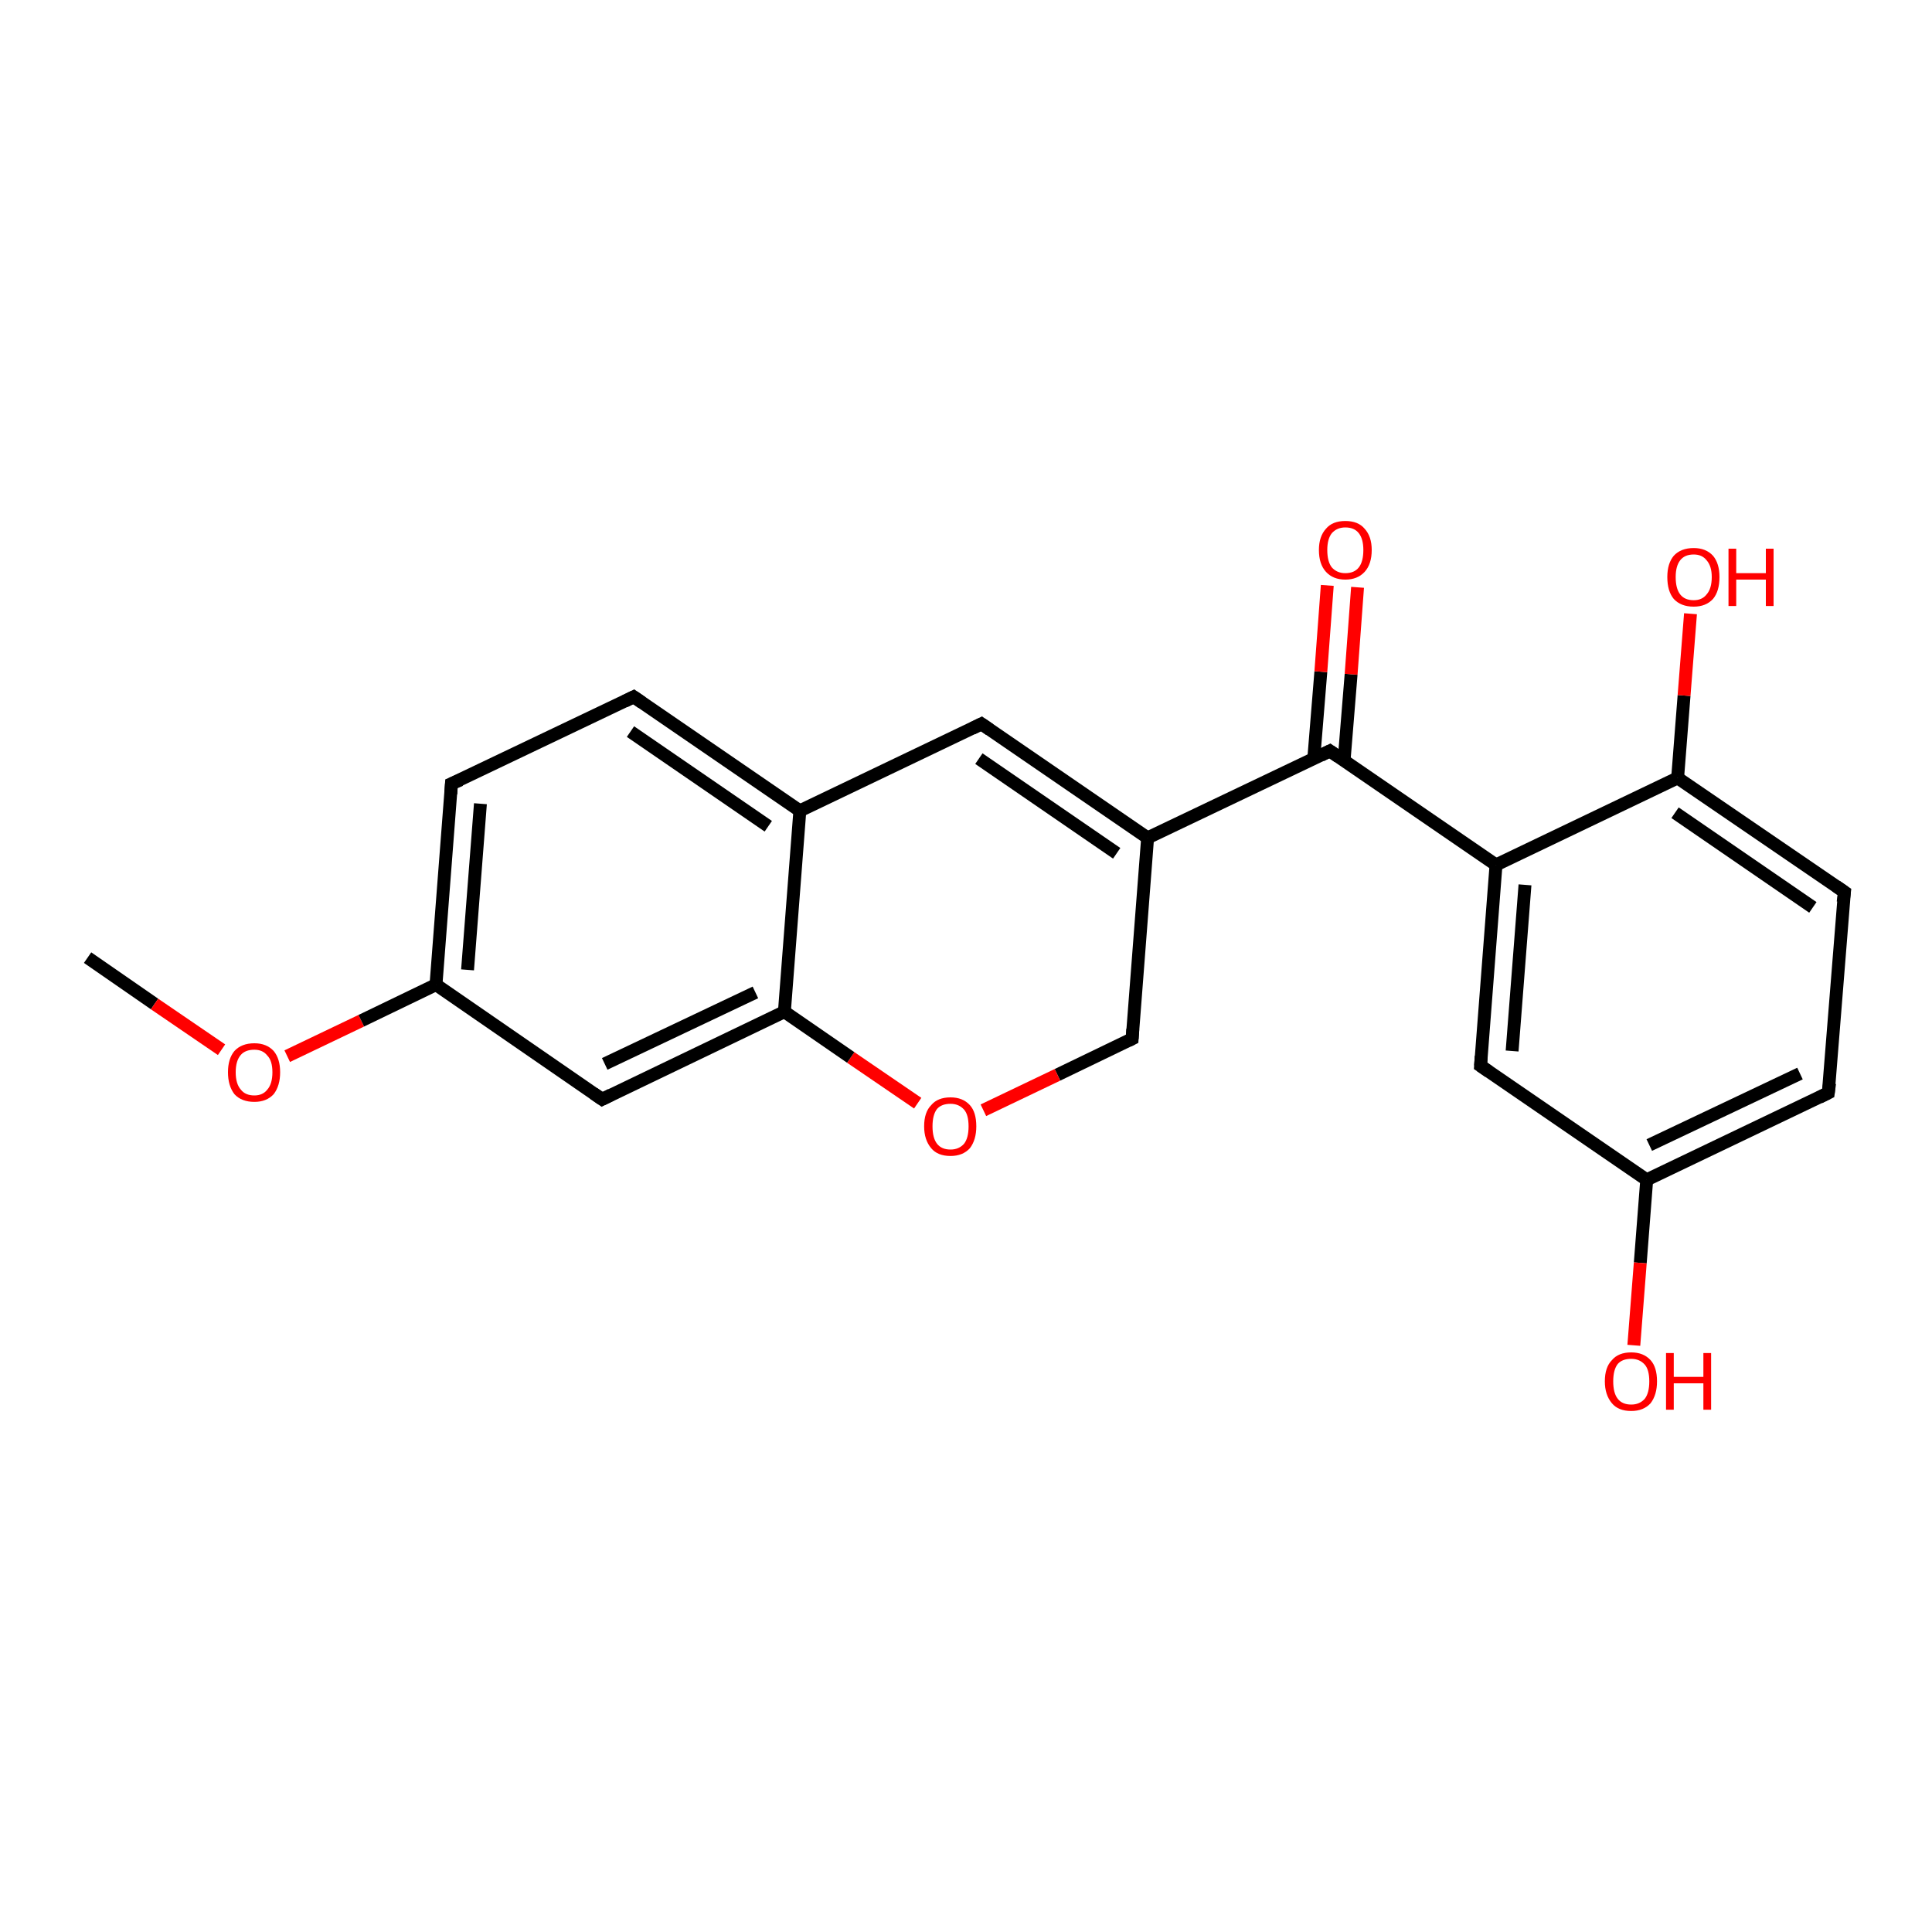 <?xml version='1.0' encoding='iso-8859-1'?>
<svg version='1.1' baseProfile='full'
              xmlns='http://www.w3.org/2000/svg'
                      xmlns:rdkit='http://www.rdkit.org/xml'
                      xmlns:xlink='http://www.w3.org/1999/xlink'
                  xml:space='preserve'
width='300px' height='300px' viewBox='0 0 300 300'>
<!-- END OF HEADER -->
<rect style='opacity:1.0;fill:#FFFFFF;stroke:none' width='300.0' height='300.0' x='0.0' y='0.0'> </rect>
<path class='bond-0 atom-0 atom-1' d='M 13.6,148.7 L 24.0,155.9' style='fill:none;fill-rule:evenodd;stroke:#000000;stroke-width:2.0px;stroke-linecap:butt;stroke-linejoin:miter;stroke-opacity:1' />
<path class='bond-0 atom-0 atom-1' d='M 24.0,155.9 L 34.4,163.0' style='fill:none;fill-rule:evenodd;stroke:#FF0000;stroke-width:2.0px;stroke-linecap:butt;stroke-linejoin:miter;stroke-opacity:1' />
<path class='bond-1 atom-1 atom-2' d='M 44.6,164.0 L 56.1,158.5' style='fill:none;fill-rule:evenodd;stroke:#FF0000;stroke-width:2.0px;stroke-linecap:butt;stroke-linejoin:miter;stroke-opacity:1' />
<path class='bond-1 atom-1 atom-2' d='M 56.1,158.5 L 67.7,152.9' style='fill:none;fill-rule:evenodd;stroke:#000000;stroke-width:2.0px;stroke-linecap:butt;stroke-linejoin:miter;stroke-opacity:1' />
<path class='bond-2 atom-2 atom-3' d='M 67.7,152.9 L 70.1,121.7' style='fill:none;fill-rule:evenodd;stroke:#000000;stroke-width:2.0px;stroke-linecap:butt;stroke-linejoin:miter;stroke-opacity:1' />
<path class='bond-2 atom-2 atom-3' d='M 72.6,150.6 L 74.6,124.8' style='fill:none;fill-rule:evenodd;stroke:#000000;stroke-width:2.0px;stroke-linecap:butt;stroke-linejoin:miter;stroke-opacity:1' />
<path class='bond-3 atom-3 atom-4' d='M 70.1,121.7 L 98.4,108.2' style='fill:none;fill-rule:evenodd;stroke:#000000;stroke-width:2.0px;stroke-linecap:butt;stroke-linejoin:miter;stroke-opacity:1' />
<path class='bond-4 atom-4 atom-5' d='M 98.4,108.2 L 124.2,125.9' style='fill:none;fill-rule:evenodd;stroke:#000000;stroke-width:2.0px;stroke-linecap:butt;stroke-linejoin:miter;stroke-opacity:1' />
<path class='bond-4 atom-4 atom-5' d='M 97.9,113.6 L 119.3,128.3' style='fill:none;fill-rule:evenodd;stroke:#000000;stroke-width:2.0px;stroke-linecap:butt;stroke-linejoin:miter;stroke-opacity:1' />
<path class='bond-5 atom-5 atom-6' d='M 124.2,125.9 L 152.4,112.4' style='fill:none;fill-rule:evenodd;stroke:#000000;stroke-width:2.0px;stroke-linecap:butt;stroke-linejoin:miter;stroke-opacity:1' />
<path class='bond-6 atom-6 atom-7' d='M 152.4,112.4 L 178.2,130.1' style='fill:none;fill-rule:evenodd;stroke:#000000;stroke-width:2.0px;stroke-linecap:butt;stroke-linejoin:miter;stroke-opacity:1' />
<path class='bond-6 atom-6 atom-7' d='M 152.0,117.8 L 173.4,132.5' style='fill:none;fill-rule:evenodd;stroke:#000000;stroke-width:2.0px;stroke-linecap:butt;stroke-linejoin:miter;stroke-opacity:1' />
<path class='bond-7 atom-7 atom-8' d='M 178.2,130.1 L 175.8,161.3' style='fill:none;fill-rule:evenodd;stroke:#000000;stroke-width:2.0px;stroke-linecap:butt;stroke-linejoin:miter;stroke-opacity:1' />
<path class='bond-8 atom-8 atom-9' d='M 175.8,161.3 L 164.2,166.9' style='fill:none;fill-rule:evenodd;stroke:#000000;stroke-width:2.0px;stroke-linecap:butt;stroke-linejoin:miter;stroke-opacity:1' />
<path class='bond-8 atom-8 atom-9' d='M 164.2,166.9 L 152.7,172.4' style='fill:none;fill-rule:evenodd;stroke:#FF0000;stroke-width:2.0px;stroke-linecap:butt;stroke-linejoin:miter;stroke-opacity:1' />
<path class='bond-9 atom-9 atom-10' d='M 142.5,171.3 L 132.1,164.2' style='fill:none;fill-rule:evenodd;stroke:#FF0000;stroke-width:2.0px;stroke-linecap:butt;stroke-linejoin:miter;stroke-opacity:1' />
<path class='bond-9 atom-9 atom-10' d='M 132.1,164.2 L 121.8,157.1' style='fill:none;fill-rule:evenodd;stroke:#000000;stroke-width:2.0px;stroke-linecap:butt;stroke-linejoin:miter;stroke-opacity:1' />
<path class='bond-10 atom-10 atom-11' d='M 121.8,157.1 L 93.5,170.7' style='fill:none;fill-rule:evenodd;stroke:#000000;stroke-width:2.0px;stroke-linecap:butt;stroke-linejoin:miter;stroke-opacity:1' />
<path class='bond-10 atom-10 atom-11' d='M 117.3,154.1 L 93.9,165.2' style='fill:none;fill-rule:evenodd;stroke:#000000;stroke-width:2.0px;stroke-linecap:butt;stroke-linejoin:miter;stroke-opacity:1' />
<path class='bond-11 atom-7 atom-12' d='M 178.2,130.1 L 206.5,116.6' style='fill:none;fill-rule:evenodd;stroke:#000000;stroke-width:2.0px;stroke-linecap:butt;stroke-linejoin:miter;stroke-opacity:1' />
<path class='bond-12 atom-12 atom-13' d='M 208.7,118.2 L 209.8,104.7' style='fill:none;fill-rule:evenodd;stroke:#000000;stroke-width:2.0px;stroke-linecap:butt;stroke-linejoin:miter;stroke-opacity:1' />
<path class='bond-12 atom-12 atom-13' d='M 209.8,104.7 L 210.8,91.2' style='fill:none;fill-rule:evenodd;stroke:#FF0000;stroke-width:2.0px;stroke-linecap:butt;stroke-linejoin:miter;stroke-opacity:1' />
<path class='bond-12 atom-12 atom-13' d='M 204.0,117.8 L 205.1,104.3' style='fill:none;fill-rule:evenodd;stroke:#000000;stroke-width:2.0px;stroke-linecap:butt;stroke-linejoin:miter;stroke-opacity:1' />
<path class='bond-12 atom-12 atom-13' d='M 205.1,104.3 L 206.1,90.9' style='fill:none;fill-rule:evenodd;stroke:#FF0000;stroke-width:2.0px;stroke-linecap:butt;stroke-linejoin:miter;stroke-opacity:1' />
<path class='bond-13 atom-12 atom-14' d='M 206.5,116.6 L 232.3,134.3' style='fill:none;fill-rule:evenodd;stroke:#000000;stroke-width:2.0px;stroke-linecap:butt;stroke-linejoin:miter;stroke-opacity:1' />
<path class='bond-14 atom-14 atom-15' d='M 232.3,134.3 L 229.9,165.5' style='fill:none;fill-rule:evenodd;stroke:#000000;stroke-width:2.0px;stroke-linecap:butt;stroke-linejoin:miter;stroke-opacity:1' />
<path class='bond-14 atom-14 atom-15' d='M 236.8,137.4 L 234.8,163.2' style='fill:none;fill-rule:evenodd;stroke:#000000;stroke-width:2.0px;stroke-linecap:butt;stroke-linejoin:miter;stroke-opacity:1' />
<path class='bond-15 atom-15 atom-16' d='M 229.9,165.5 L 255.7,183.2' style='fill:none;fill-rule:evenodd;stroke:#000000;stroke-width:2.0px;stroke-linecap:butt;stroke-linejoin:miter;stroke-opacity:1' />
<path class='bond-16 atom-16 atom-17' d='M 255.7,183.2 L 254.7,196.1' style='fill:none;fill-rule:evenodd;stroke:#000000;stroke-width:2.0px;stroke-linecap:butt;stroke-linejoin:miter;stroke-opacity:1' />
<path class='bond-16 atom-16 atom-17' d='M 254.7,196.1 L 253.7,208.9' style='fill:none;fill-rule:evenodd;stroke:#FF0000;stroke-width:2.0px;stroke-linecap:butt;stroke-linejoin:miter;stroke-opacity:1' />
<path class='bond-17 atom-16 atom-18' d='M 255.7,183.2 L 283.9,169.7' style='fill:none;fill-rule:evenodd;stroke:#000000;stroke-width:2.0px;stroke-linecap:butt;stroke-linejoin:miter;stroke-opacity:1' />
<path class='bond-17 atom-16 atom-18' d='M 256.1,177.8 L 279.5,166.7' style='fill:none;fill-rule:evenodd;stroke:#000000;stroke-width:2.0px;stroke-linecap:butt;stroke-linejoin:miter;stroke-opacity:1' />
<path class='bond-18 atom-18 atom-19' d='M 283.9,169.7 L 286.4,138.5' style='fill:none;fill-rule:evenodd;stroke:#000000;stroke-width:2.0px;stroke-linecap:butt;stroke-linejoin:miter;stroke-opacity:1' />
<path class='bond-19 atom-19 atom-20' d='M 286.4,138.5 L 260.5,120.8' style='fill:none;fill-rule:evenodd;stroke:#000000;stroke-width:2.0px;stroke-linecap:butt;stroke-linejoin:miter;stroke-opacity:1' />
<path class='bond-19 atom-19 atom-20' d='M 281.5,140.9 L 260.1,126.2' style='fill:none;fill-rule:evenodd;stroke:#000000;stroke-width:2.0px;stroke-linecap:butt;stroke-linejoin:miter;stroke-opacity:1' />
<path class='bond-20 atom-20 atom-21' d='M 260.5,120.8 L 261.5,108.0' style='fill:none;fill-rule:evenodd;stroke:#000000;stroke-width:2.0px;stroke-linecap:butt;stroke-linejoin:miter;stroke-opacity:1' />
<path class='bond-20 atom-20 atom-21' d='M 261.5,108.0 L 262.5,95.3' style='fill:none;fill-rule:evenodd;stroke:#FF0000;stroke-width:2.0px;stroke-linecap:butt;stroke-linejoin:miter;stroke-opacity:1' />
<path class='bond-21 atom-11 atom-2' d='M 93.5,170.7 L 67.7,152.9' style='fill:none;fill-rule:evenodd;stroke:#000000;stroke-width:2.0px;stroke-linecap:butt;stroke-linejoin:miter;stroke-opacity:1' />
<path class='bond-22 atom-20 atom-14' d='M 260.5,120.8 L 232.3,134.3' style='fill:none;fill-rule:evenodd;stroke:#000000;stroke-width:2.0px;stroke-linecap:butt;stroke-linejoin:miter;stroke-opacity:1' />
<path class='bond-23 atom-10 atom-5' d='M 121.8,157.1 L 124.2,125.9' style='fill:none;fill-rule:evenodd;stroke:#000000;stroke-width:2.0px;stroke-linecap:butt;stroke-linejoin:miter;stroke-opacity:1' />
<path d='M 70.0,123.3 L 70.1,121.7 L 71.5,121.1' style='fill:none;stroke:#000000;stroke-width:2.0px;stroke-linecap:butt;stroke-linejoin:miter;stroke-opacity:1;' />
<path d='M 97.0,108.9 L 98.4,108.2 L 99.7,109.1' style='fill:none;stroke:#000000;stroke-width:2.0px;stroke-linecap:butt;stroke-linejoin:miter;stroke-opacity:1;' />
<path d='M 151.0,113.1 L 152.4,112.4 L 153.7,113.3' style='fill:none;stroke:#000000;stroke-width:2.0px;stroke-linecap:butt;stroke-linejoin:miter;stroke-opacity:1;' />
<path d='M 175.9,159.8 L 175.8,161.3 L 175.2,161.6' style='fill:none;stroke:#000000;stroke-width:2.0px;stroke-linecap:butt;stroke-linejoin:miter;stroke-opacity:1;' />
<path d='M 94.9,170.0 L 93.5,170.7 L 92.2,169.8' style='fill:none;stroke:#000000;stroke-width:2.0px;stroke-linecap:butt;stroke-linejoin:miter;stroke-opacity:1;' />
<path d='M 205.1,117.3 L 206.5,116.6 L 207.8,117.5' style='fill:none;stroke:#000000;stroke-width:2.0px;stroke-linecap:butt;stroke-linejoin:miter;stroke-opacity:1;' />
<path d='M 230.0,164.0 L 229.9,165.5 L 231.2,166.4' style='fill:none;stroke:#000000;stroke-width:2.0px;stroke-linecap:butt;stroke-linejoin:miter;stroke-opacity:1;' />
<path d='M 282.5,170.4 L 283.9,169.7 L 284.1,168.2' style='fill:none;stroke:#000000;stroke-width:2.0px;stroke-linecap:butt;stroke-linejoin:miter;stroke-opacity:1;' />
<path d='M 286.2,140.1 L 286.4,138.5 L 285.1,137.6' style='fill:none;stroke:#000000;stroke-width:2.0px;stroke-linecap:butt;stroke-linejoin:miter;stroke-opacity:1;' />
<path class='atom-1' d='M 35.4 166.5
Q 35.4 164.4, 36.4 163.2
Q 37.5 162.0, 39.5 162.0
Q 41.4 162.0, 42.5 163.2
Q 43.5 164.4, 43.5 166.5
Q 43.5 168.6, 42.5 169.9
Q 41.4 171.1, 39.5 171.1
Q 37.5 171.1, 36.4 169.9
Q 35.4 168.6, 35.4 166.5
M 39.5 170.1
Q 40.8 170.1, 41.5 169.2
Q 42.3 168.3, 42.3 166.5
Q 42.3 164.7, 41.5 163.9
Q 40.8 163.0, 39.5 163.0
Q 38.1 163.0, 37.4 163.8
Q 36.6 164.7, 36.6 166.5
Q 36.6 168.3, 37.4 169.2
Q 38.1 170.1, 39.5 170.1
' fill='#FF0000'/>
<path class='atom-9' d='M 143.5 174.9
Q 143.5 172.7, 144.6 171.6
Q 145.6 170.4, 147.6 170.4
Q 149.5 170.4, 150.6 171.6
Q 151.6 172.7, 151.6 174.9
Q 151.6 177.0, 150.6 178.3
Q 149.5 179.5, 147.6 179.5
Q 145.6 179.5, 144.6 178.3
Q 143.5 177.0, 143.5 174.9
M 147.6 178.5
Q 148.9 178.5, 149.7 177.6
Q 150.4 176.7, 150.4 174.9
Q 150.4 173.1, 149.7 172.3
Q 148.9 171.4, 147.6 171.4
Q 146.2 171.4, 145.5 172.2
Q 144.8 173.1, 144.8 174.9
Q 144.8 176.7, 145.5 177.6
Q 146.2 178.5, 147.6 178.5
' fill='#FF0000'/>
<path class='atom-13' d='M 204.8 85.4
Q 204.8 83.3, 205.9 82.1
Q 206.9 80.9, 208.9 80.9
Q 210.9 80.9, 211.9 82.1
Q 213.0 83.3, 213.0 85.4
Q 213.0 87.6, 211.9 88.8
Q 210.8 90.0, 208.9 90.0
Q 207.0 90.0, 205.9 88.8
Q 204.8 87.6, 204.8 85.4
M 208.9 89.0
Q 210.3 89.0, 211.0 88.1
Q 211.7 87.2, 211.7 85.4
Q 211.7 83.7, 211.0 82.8
Q 210.3 81.9, 208.9 81.9
Q 207.6 81.9, 206.8 82.8
Q 206.1 83.7, 206.1 85.4
Q 206.1 87.2, 206.8 88.1
Q 207.6 89.0, 208.9 89.0
' fill='#FF0000'/>
<path class='atom-17' d='M 249.2 214.5
Q 249.2 212.3, 250.3 211.2
Q 251.3 210.0, 253.3 210.0
Q 255.2 210.0, 256.3 211.2
Q 257.3 212.3, 257.3 214.5
Q 257.3 216.6, 256.3 217.9
Q 255.2 219.1, 253.3 219.1
Q 251.3 219.1, 250.3 217.9
Q 249.2 216.6, 249.2 214.5
M 253.3 218.1
Q 254.6 218.1, 255.4 217.2
Q 256.1 216.3, 256.1 214.5
Q 256.1 212.7, 255.4 211.9
Q 254.6 211.0, 253.3 211.0
Q 251.9 211.0, 251.2 211.8
Q 250.5 212.7, 250.5 214.5
Q 250.5 216.3, 251.2 217.2
Q 251.9 218.1, 253.3 218.1
' fill='#FF0000'/>
<path class='atom-17' d='M 258.7 210.1
L 259.9 210.1
L 259.9 213.8
L 264.5 213.8
L 264.5 210.1
L 265.7 210.1
L 265.7 218.9
L 264.5 218.9
L 264.5 214.8
L 259.9 214.8
L 259.9 218.9
L 258.7 218.9
L 258.7 210.1
' fill='#FF0000'/>
<path class='atom-21' d='M 258.9 89.6
Q 258.9 87.5, 259.9 86.3
Q 261.0 85.1, 263.0 85.1
Q 264.9 85.1, 266.0 86.3
Q 267.0 87.5, 267.0 89.6
Q 267.0 91.8, 266.0 93.0
Q 264.9 94.2, 263.0 94.2
Q 261.0 94.2, 259.9 93.0
Q 258.9 91.8, 258.9 89.6
M 263.0 93.2
Q 264.3 93.2, 265.0 92.3
Q 265.8 91.4, 265.8 89.6
Q 265.8 87.9, 265.0 87.0
Q 264.3 86.1, 263.0 86.1
Q 261.6 86.1, 260.9 87.0
Q 260.2 87.9, 260.2 89.6
Q 260.2 91.4, 260.9 92.3
Q 261.6 93.2, 263.0 93.2
' fill='#FF0000'/>
<path class='atom-21' d='M 268.4 85.2
L 269.6 85.2
L 269.6 89.0
L 274.2 89.0
L 274.2 85.2
L 275.4 85.2
L 275.4 94.1
L 274.2 94.1
L 274.2 90.0
L 269.6 90.0
L 269.6 94.1
L 268.4 94.1
L 268.4 85.2
' fill='#FF0000'/>
</svg>
